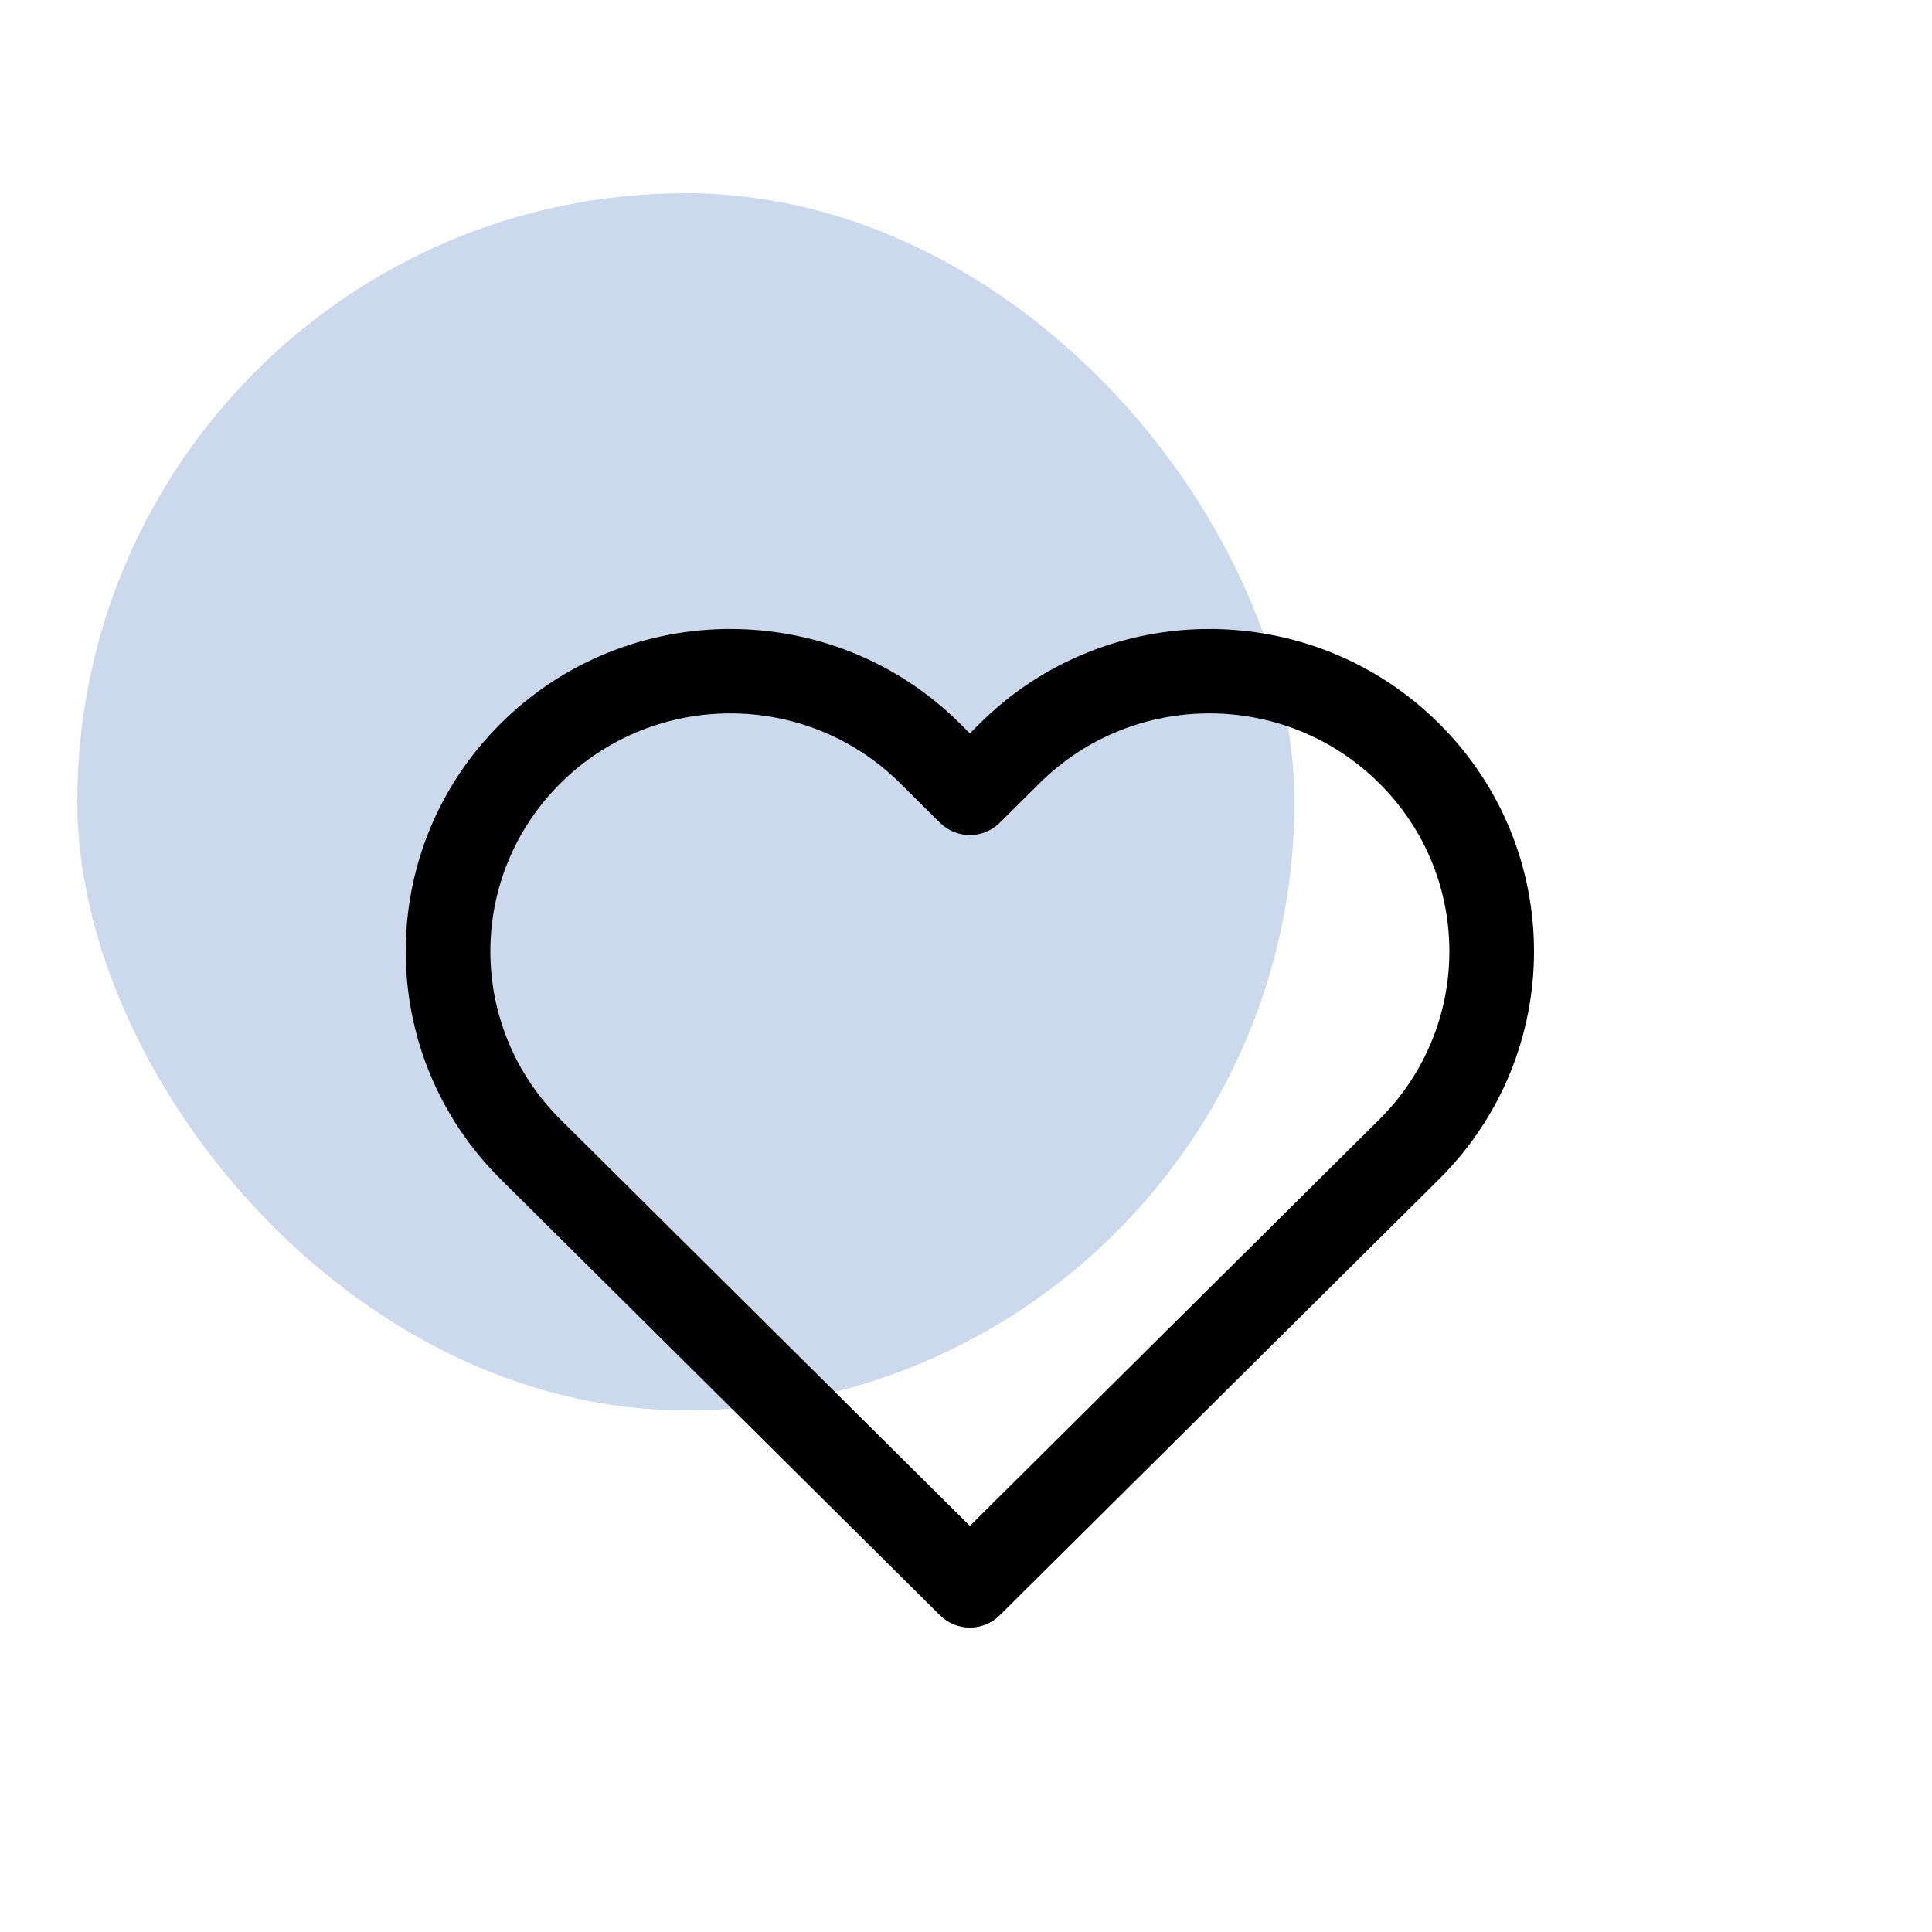 <svg width="100" height="100" viewBox="0 0 100 100" fill="none" xmlns="http://www.w3.org/2000/svg">
<rect x="4" y="10" width="63" height="63" rx="31.5" fill="#CCD9ED"/>
<path fill-rule="evenodd" clip-rule="evenodd" d="M25.925 37.44C32.485 30.928 43.118 30.928 49.678 37.44L50.2 37.958L50.721 37.44C57.282 30.928 67.915 30.928 74.475 37.44C81.042 43.958 81.042 54.529 74.475 61.046L51.745 83.608C50.891 84.456 49.51 84.456 48.655 83.608L25.925 61.046C19.358 54.529 19.358 43.958 25.925 37.44ZM46.589 40.536C41.737 35.72 33.866 35.72 29.015 40.536C24.169 45.346 24.169 53.14 29.015 57.95L50.2 78.979L71.385 57.95C76.231 53.14 76.231 45.346 71.385 40.536C66.534 35.72 58.663 35.72 53.811 40.536L51.745 42.587C50.891 43.435 49.51 43.435 48.655 42.587L46.589 40.536Z" fill="black"/>
</svg>
